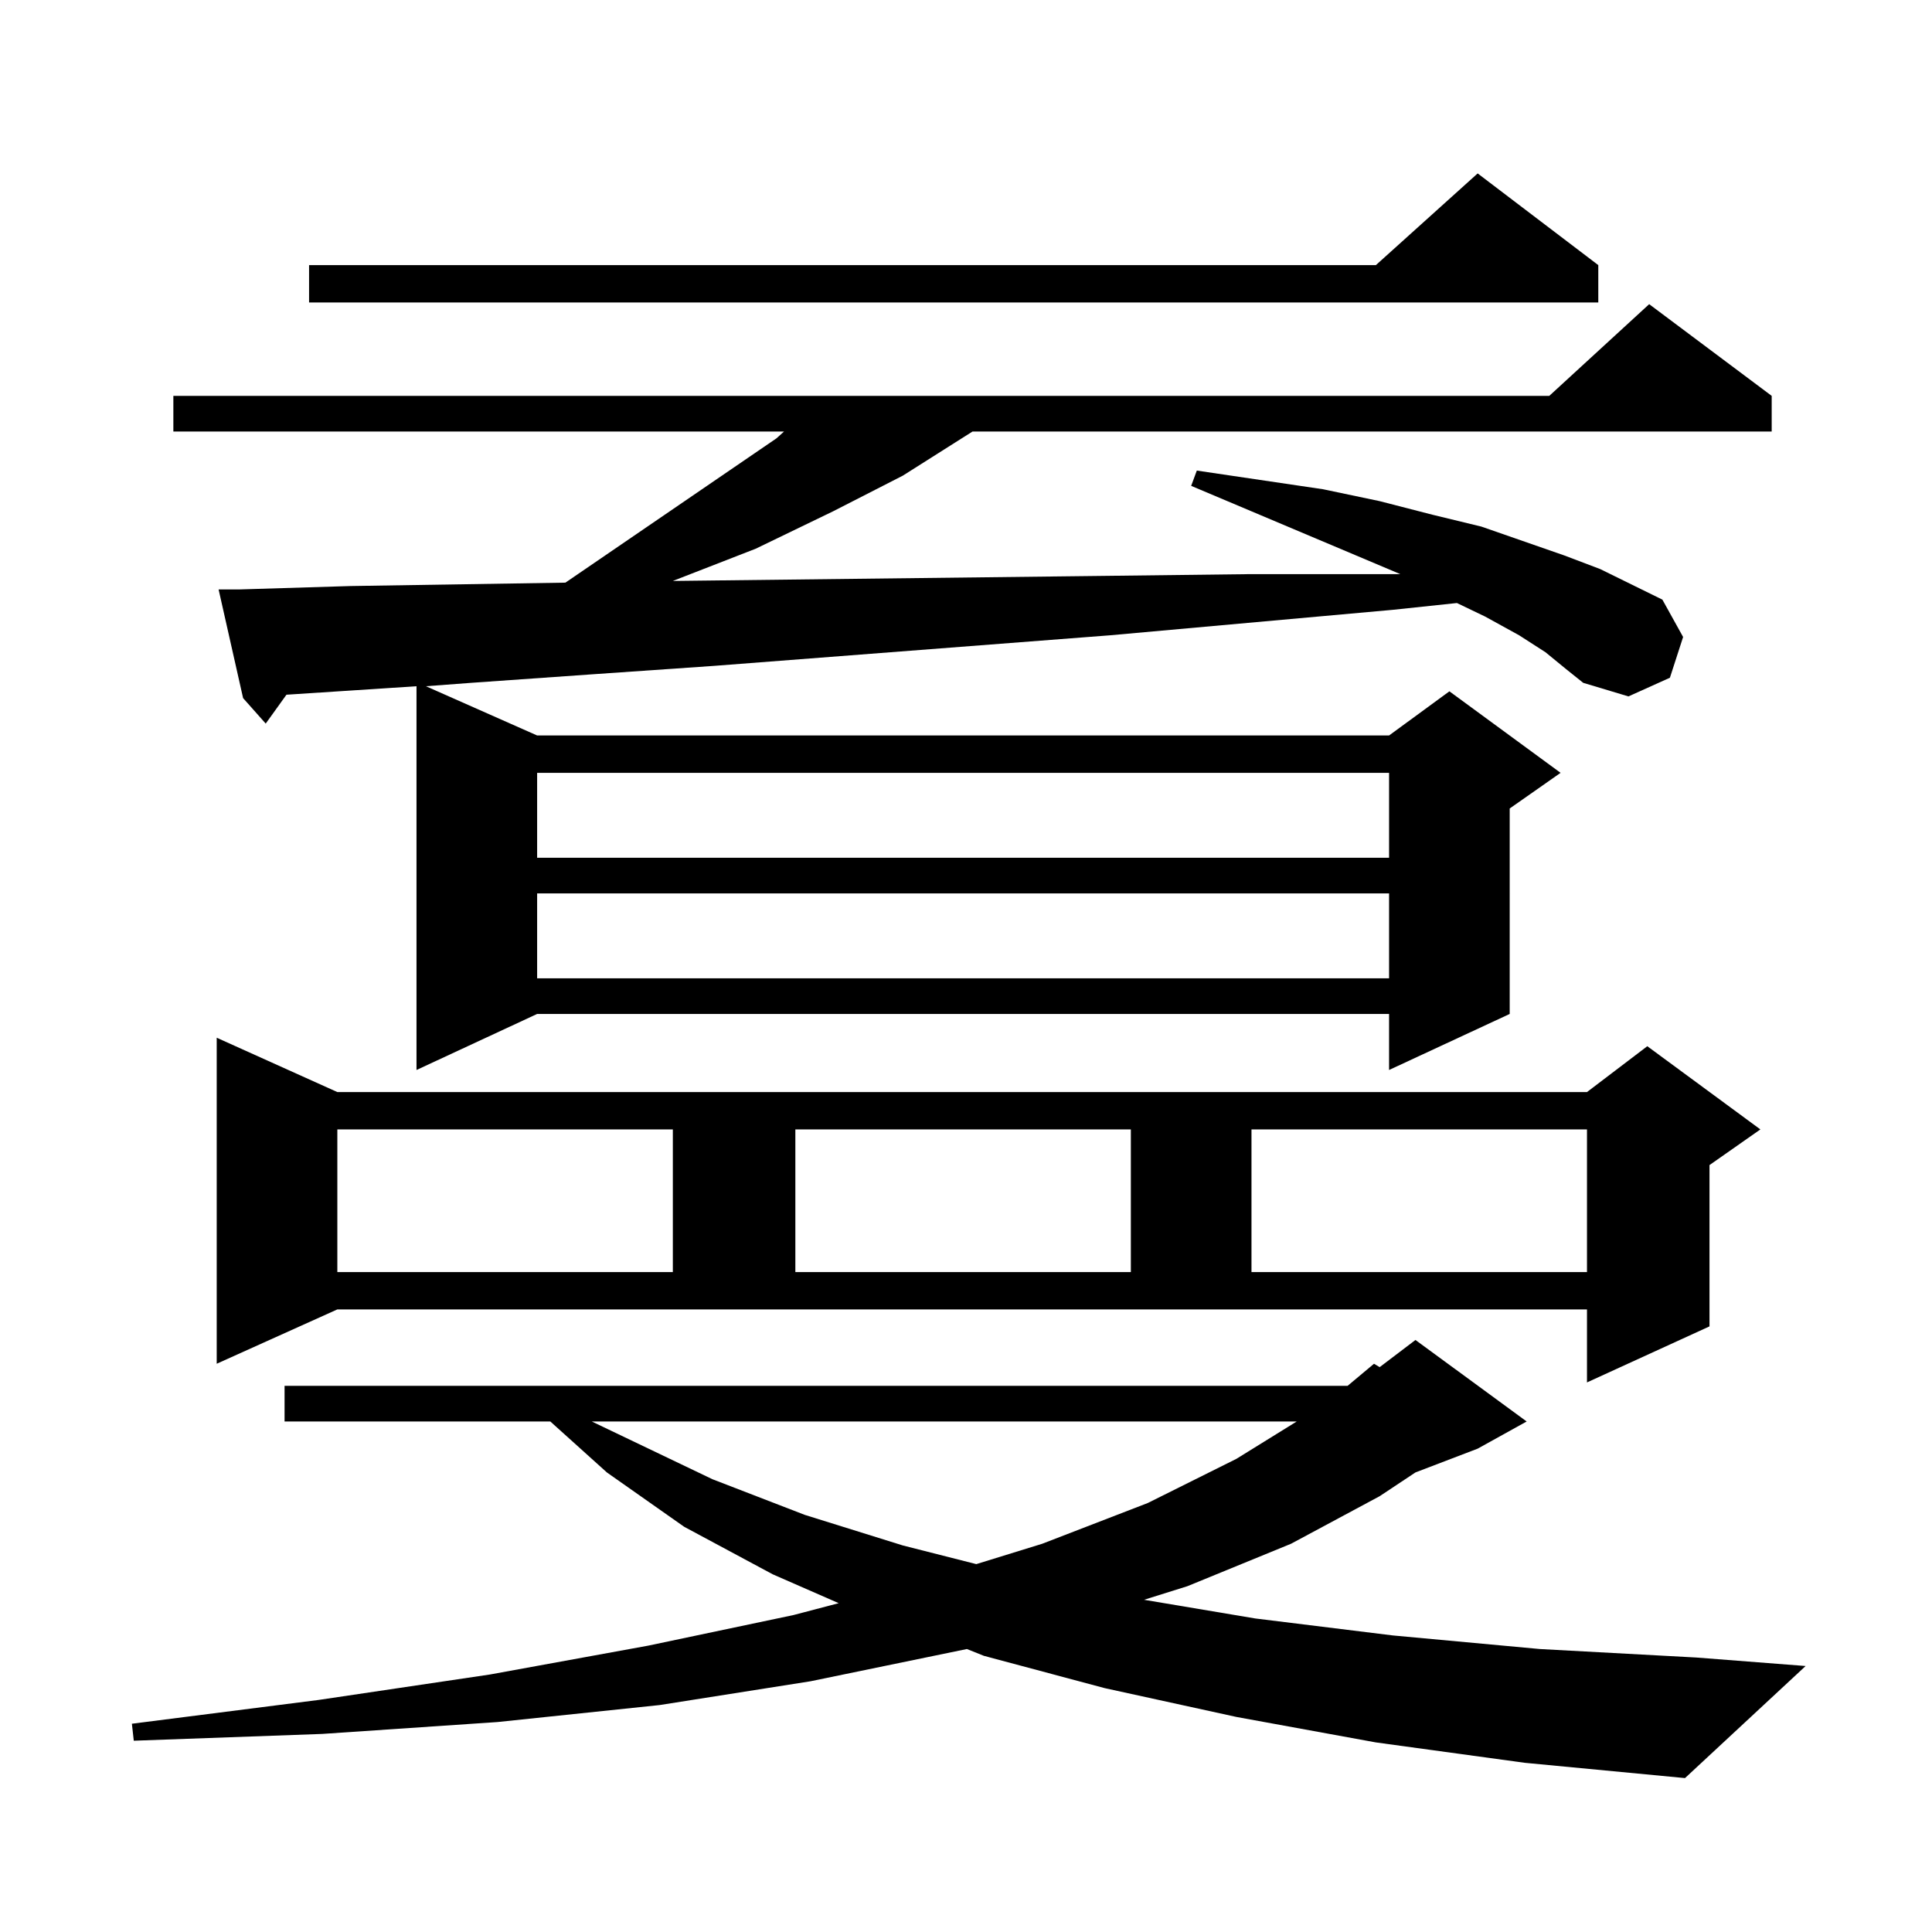 <?xml version="1.0" encoding="utf-8"?>
<!-- Generator: Adobe Illustrator 16.0.0, SVG Export Plug-In . SVG Version: 6.00 Build 0)  -->
<!DOCTYPE svg PUBLIC "-//W3C//DTD SVG 1.1//EN" "http://www.w3.org/Graphics/SVG/1.1/DTD/svg11.dtd">
<svg version="1.1" id="图层_1" xmlns="http://www.w3.org/2000/svg" xmlns:xlink="http://www.w3.org/1999/xlink" x="0px" y="0px"
	 width="1000px" height="1000px" viewBox="0 0 1000 1000" enable-background="new 0 0 1000 1000" xml:space="preserve">
<path d="M712.153,901.871l-72.193-13.184l-68.291-14.941l-62.438-16.699l-8.78-3.516l-80.974,16.699l-78.047,12.305l-83.9,8.789
	l-90.729,6.152l-97.559,3.516l-0.976-8.789l96.583-12.305l88.778-13.184l81.949-14.941l75.12-15.82l23.414-6.152l-34.146-14.941
	l-45.853-24.609l-39.999-28.125l-29.268-26.367H147.29v-18.457h550.23l13.658-11.426l2.927,1.758l18.536-14.063l57.56,42.188
	l-25.365,14.063l-32.194,12.305l-18.536,12.305l-45.853,24.609l-53.657,21.973l-22.438,7.031l57.56,9.668l71.218,8.789l76.096,7.031
	l80.974,4.395l56.584,4.395l-62.438,58.008l-82.925-7.91L712.153,901.871z M799.956,337.613l-13.658-8.789l-17.561-9.668
	l-14.634-7.031l-33.17,3.516l-146.338,13.184l-204.873,15.82l-63.413,4.395l-62.438,4.395l-23.414,1.758l57.559,25.488h440.965
	l31.219-22.852l57.56,42.188l-26.341,18.457V524.82l-62.438,29.004V524.82H278.018l-62.437,29.004V355.191l-67.315,4.395
	l-10.731,14.941l-11.707-13.184l-12.683-56.25h10.731l57.56-1.758l111.216-1.758l109.266-74.707l3.902-3.516H89.73v-18.457h712.177
	l51.706-47.461l63.413,47.461v18.457H503.378l-36.097,22.852l-36.097,18.457L391.186,284l-42.926,16.699l224.385-2.637l73.169-0.879
	h74.145h4.878l-108.29-45.703l2.927-7.91l65.364,9.668l29.268,6.152l27.316,7.031l25.365,6.152l42.926,14.941l18.536,7.031
	l32.194,15.82l10.731,19.336l-6.829,21.094l-21.463,9.668l-23.414-7.031l-8.78-7.031L799.956,337.613z M112.168,705.875v-168.75
	l62.438,28.125h646.813l31.219-23.73l58.535,43.066l-26.341,18.457v83.496l-63.413,29.004V677.75H174.606L112.168,705.875z
	 M827.272,137.223v19.336h-667.3v-19.336h552.181l52.682-47.461L827.272,137.223z M174.606,584.586v73.828H348.26v-73.828H174.606z
	 M278.018,400.016v43.945h440.965v-43.945H278.018z M278.018,462.418v43.945h440.965v-43.945H278.018z M306.31,735.758
	l62.438,29.883l47.804,18.457l50.73,15.82l38.048,9.668l34.146-10.547l54.633-21.094l45.853-22.852l31.219-19.336H306.31z
	 M411.673,584.586v73.828h173.654v-73.828H411.673z M647.765,584.586v73.828h173.654v-73.828H647.765z"/>
</svg>

